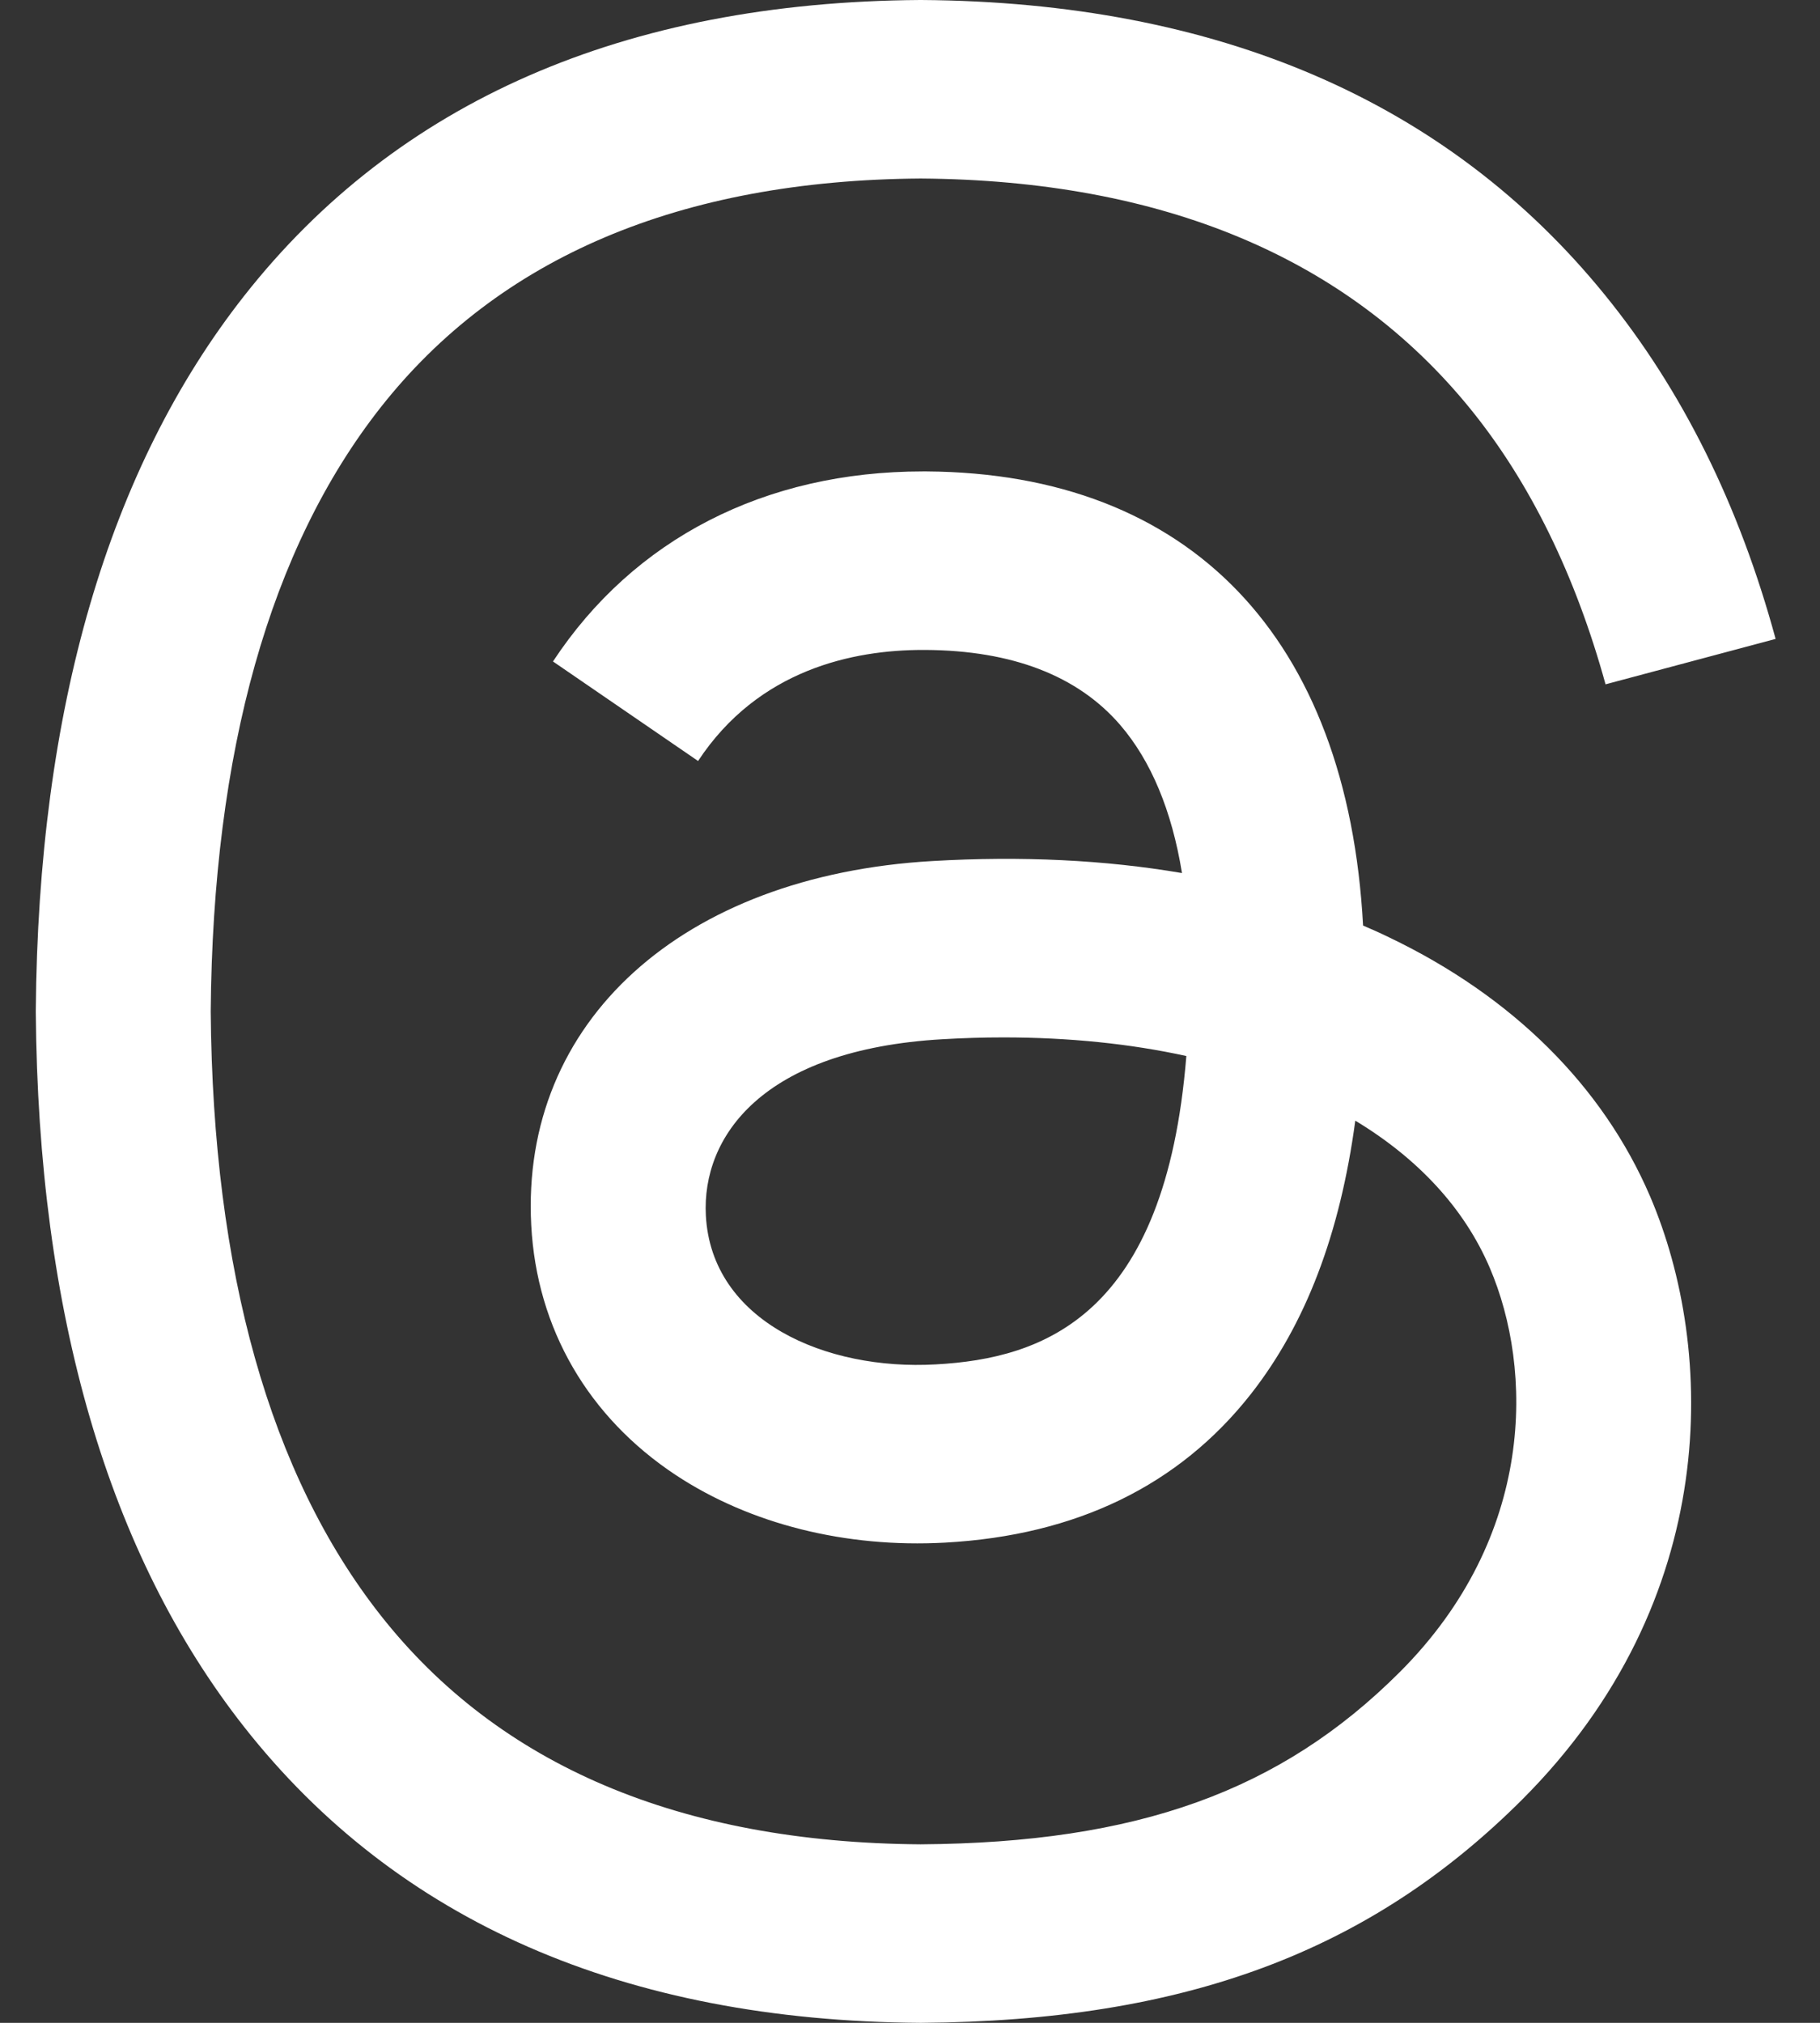 <svg width="18" height="20" viewBox="0 0 18 20" fill="none" xmlns="http://www.w3.org/2000/svg">
<rect x="0" y="0" width="18" height="20" fill="#333333" stroke="none"/>
<path d="M13.743 9.27C13.657 9.228 13.57 9.189 13.481 9.151C13.327 6.306 11.772 4.678 9.163 4.661C9.151 4.661 9.139 4.661 9.127 4.661C7.566 4.661 6.268 5.327 5.469 6.54L6.904 7.524C7.501 6.619 8.438 6.426 9.128 6.426C9.136 6.426 9.144 6.426 9.152 6.426C10.011 6.431 10.659 6.681 11.079 7.168C11.384 7.523 11.589 8.013 11.69 8.632C10.928 8.502 10.104 8.462 9.223 8.513C6.742 8.656 5.147 10.103 5.254 12.114C5.308 13.134 5.816 14.011 6.685 14.585C7.419 15.069 8.364 15.306 9.347 15.252C10.645 15.181 11.663 14.686 12.373 13.781C12.912 13.093 13.253 12.202 13.404 11.08C14.022 11.453 14.481 11.944 14.734 12.535C15.164 13.538 15.189 15.188 13.844 16.532C12.665 17.71 11.247 18.22 9.105 18.235C6.729 18.218 4.933 17.456 3.764 15.97C2.67 14.58 2.105 12.571 2.084 10C2.105 7.429 2.67 5.42 3.764 4.029C4.933 2.544 6.729 1.782 9.105 1.765C11.499 1.782 13.327 2.548 14.54 4.04C15.135 4.772 15.583 5.693 15.879 6.766L17.561 6.317C17.202 4.996 16.639 3.858 15.871 2.914C14.316 1.001 12.042 0.02 9.111 0H9.1C6.175 0.02 3.926 1.004 2.415 2.925C1.071 4.634 0.377 7.012 0.354 9.993L0.354 10L0.354 10.007C0.377 12.988 1.071 15.366 2.415 17.075C3.926 18.996 6.175 19.98 9.1 20H9.111C11.711 19.982 13.544 19.301 15.054 17.793C17.029 15.819 16.97 13.346 16.319 11.827C15.851 10.738 14.961 9.854 13.743 9.27ZM9.254 13.49C8.167 13.552 7.037 13.063 6.981 12.018C6.94 11.243 7.533 10.378 9.321 10.275C9.526 10.263 9.726 10.257 9.924 10.257C10.573 10.257 11.181 10.32 11.733 10.441C11.527 13.014 10.319 13.432 9.254 13.49Z" fill="white"/>
</svg>
